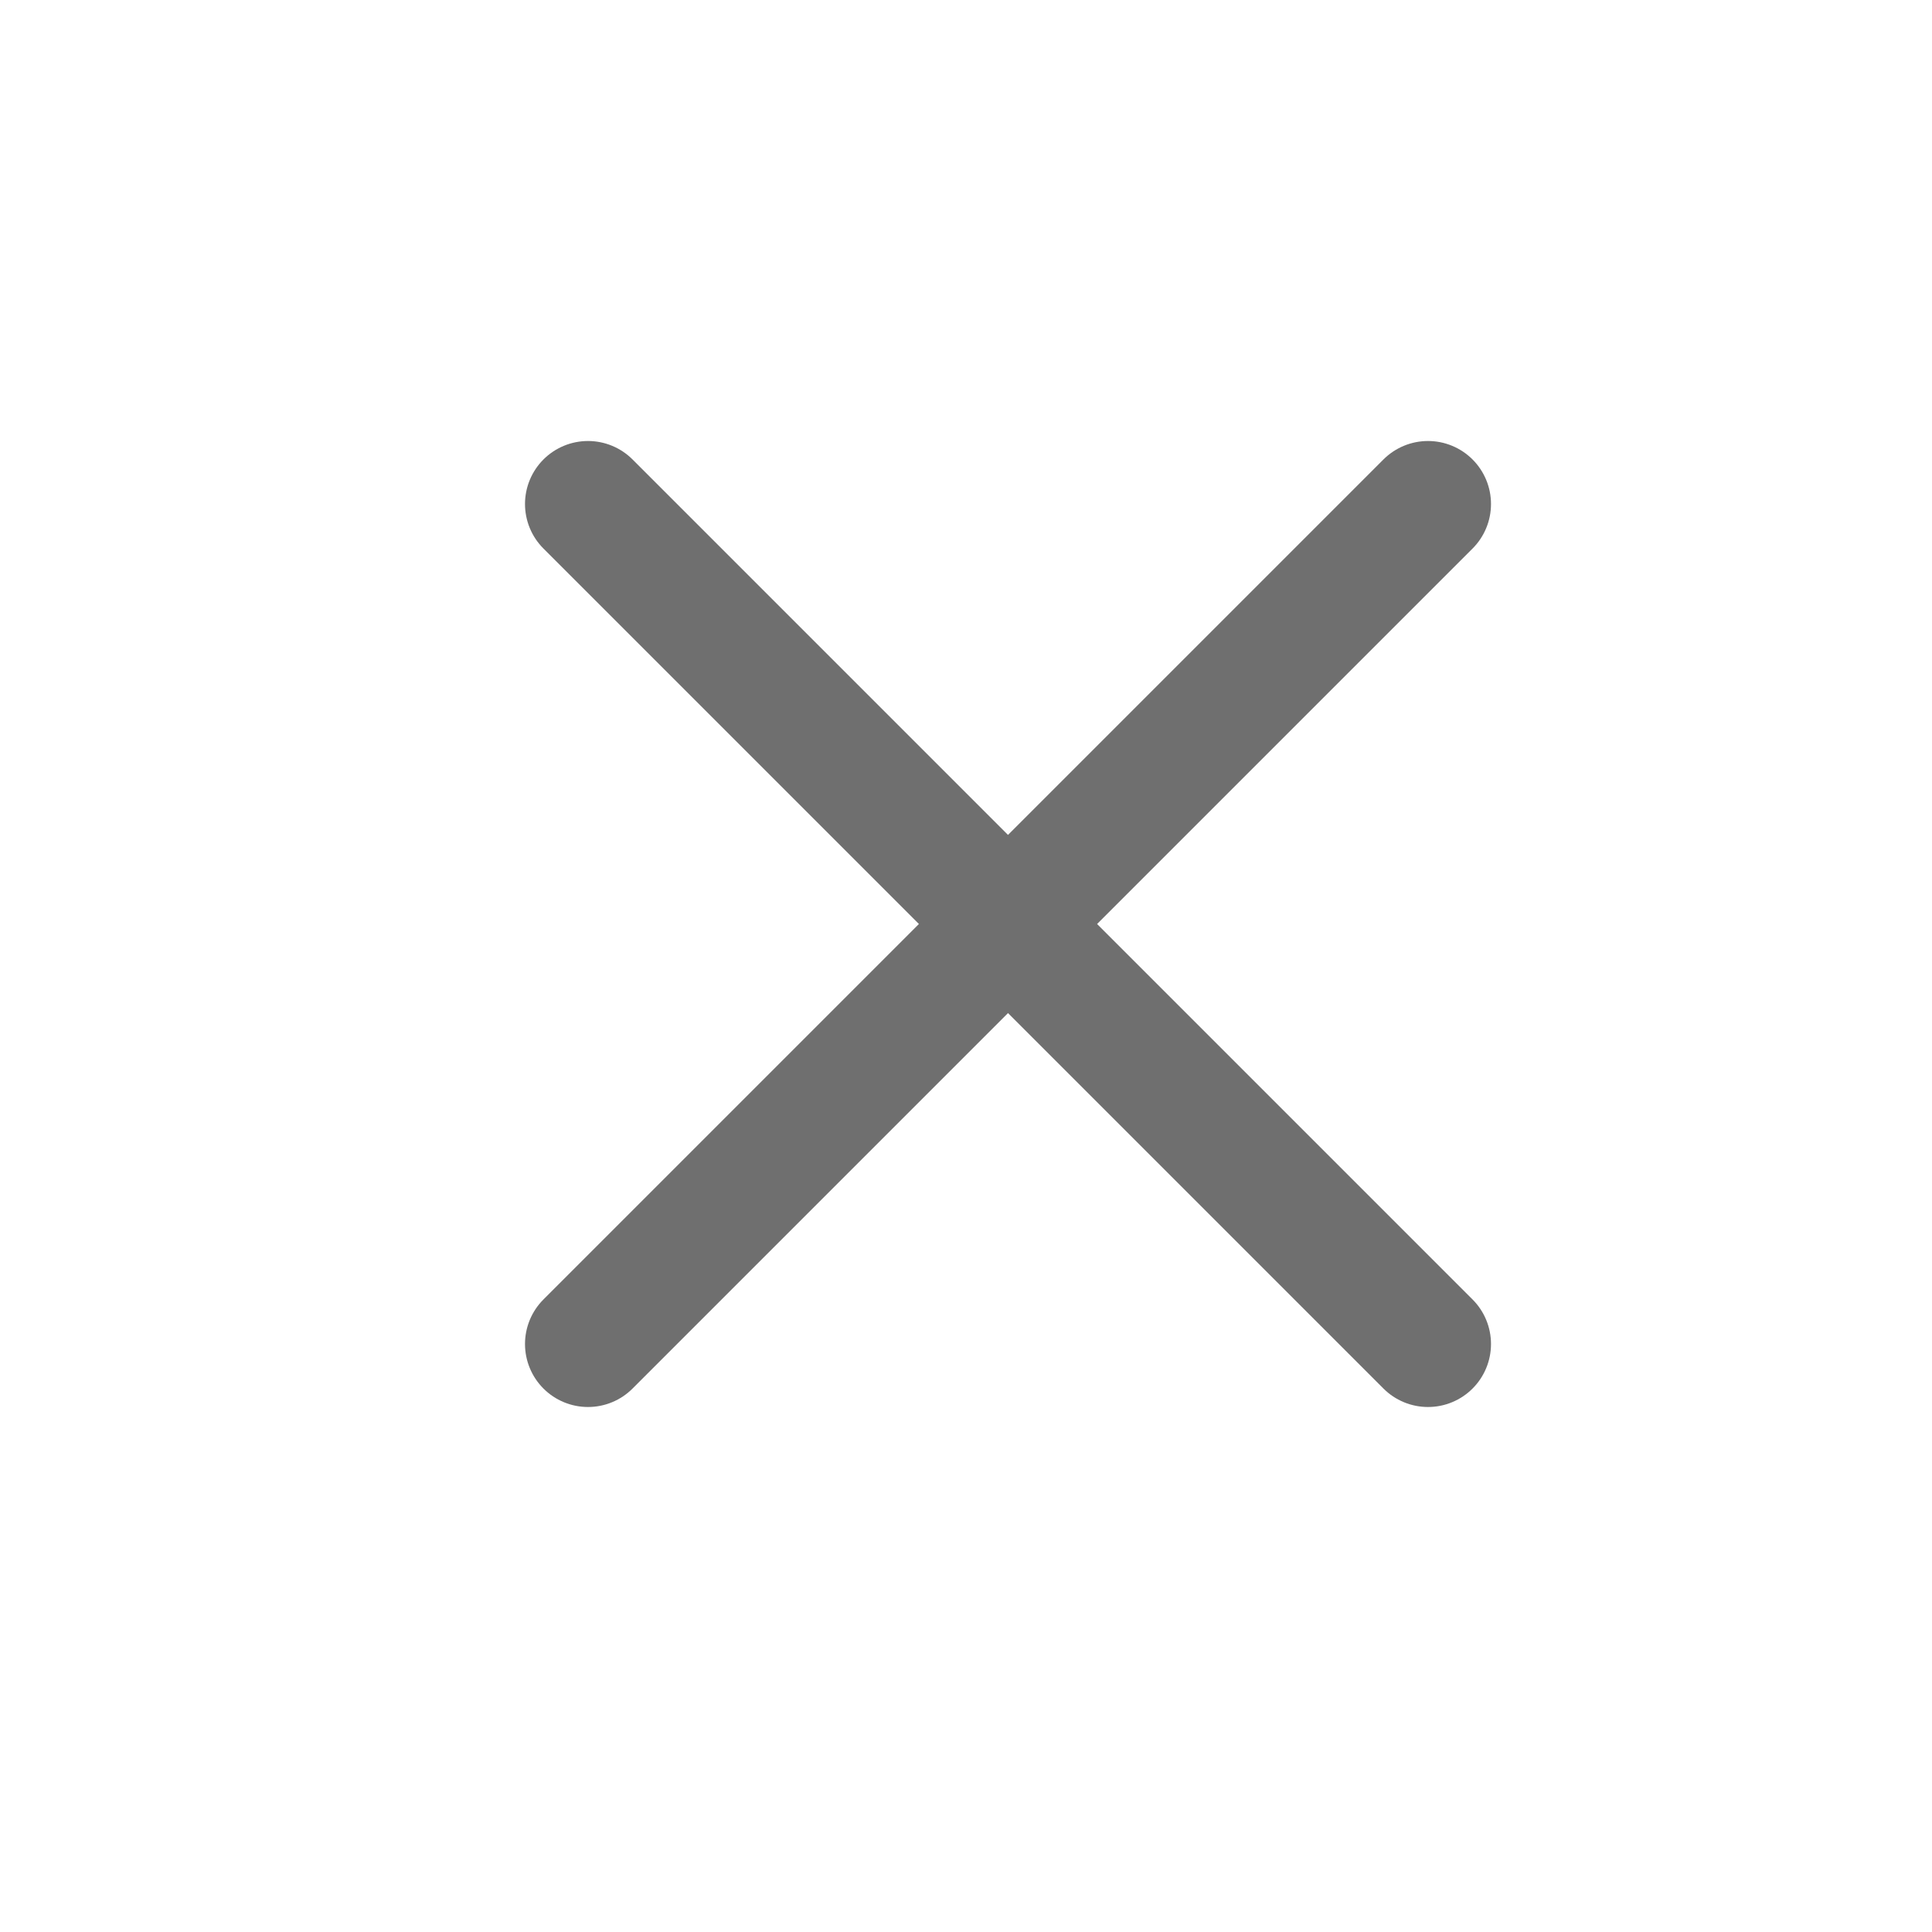 <svg width="23" height="23" viewBox="0 0 23 23" fill="none" xmlns="http://www.w3.org/2000/svg">
<path d="M17 6L7 16M7 6L17 16" stroke="#323232" stroke-opacity="0.7" stroke-width="1.5" stroke-linecap="round" stroke-linejoin="round"/>
</svg>

